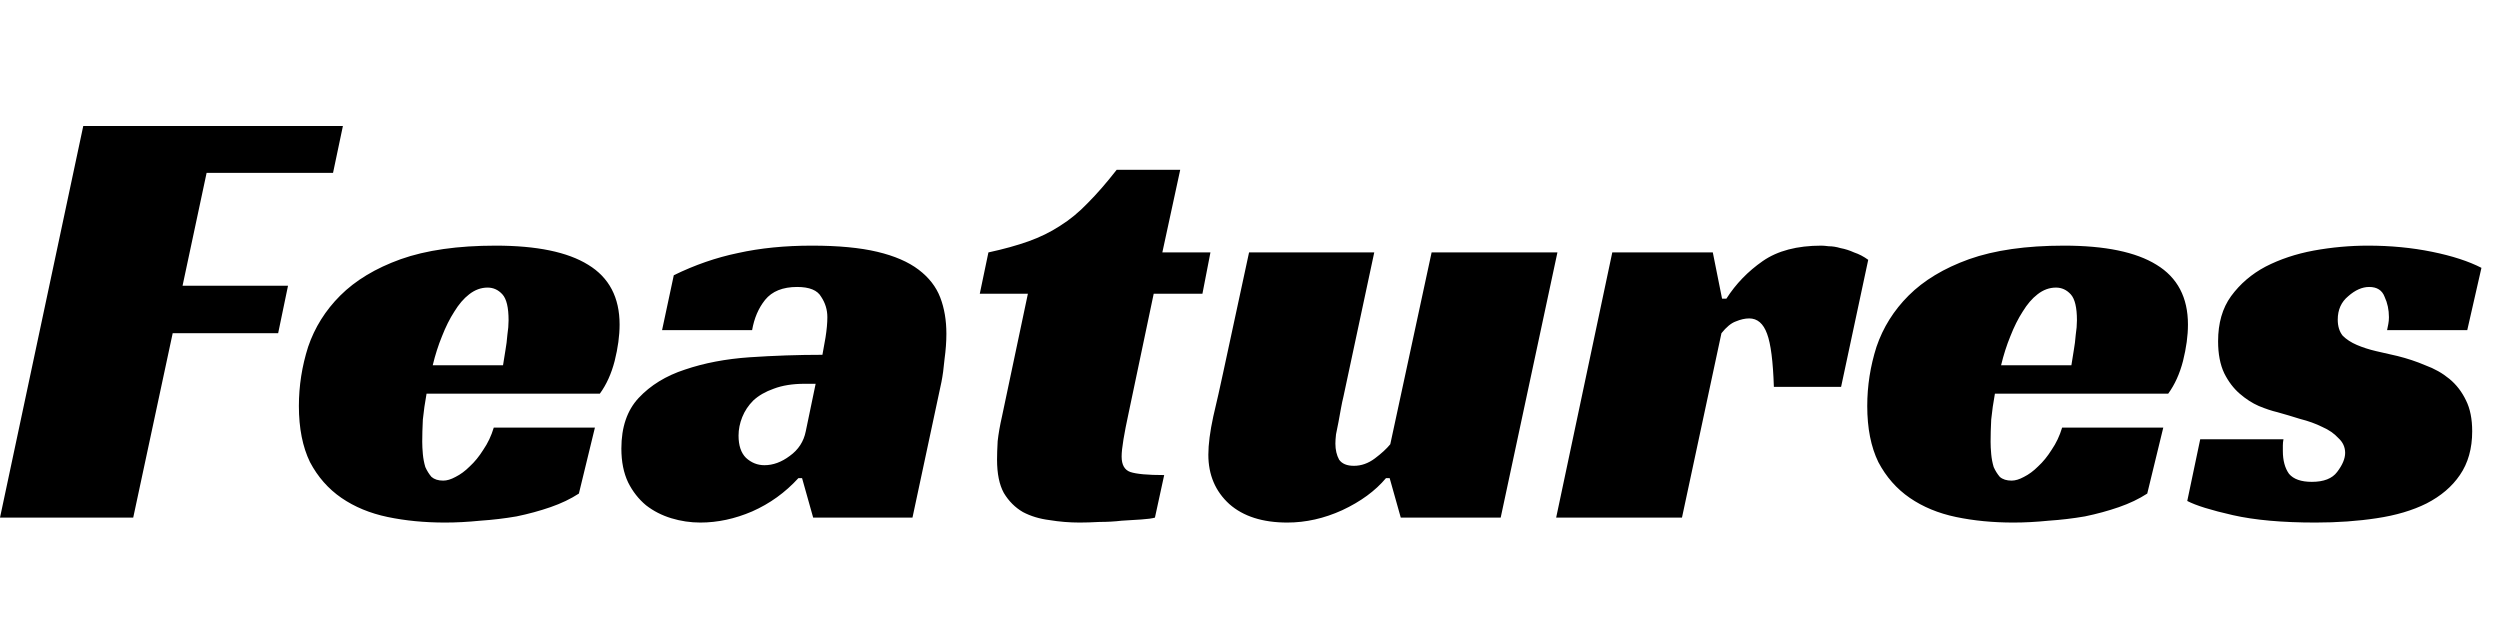 <svg width="227" height="56" viewBox="0 0 227 56" fill="none" xmlns="http://www.w3.org/2000/svg">
<path d="M7.56 11.44H31.136L30.24 15.696H18.76L16.576 25.944H26.152L25.256 30.256H15.68L12.096 47H0L7.56 11.44ZM38.731 35.744C38.582 36.565 38.47 37.349 38.395 38.096C38.358 38.843 38.339 39.515 38.339 40.112C38.339 40.448 38.358 40.821 38.395 41.232C38.433 41.643 38.507 42.035 38.619 42.408C38.769 42.744 38.955 43.043 39.179 43.304C39.441 43.528 39.795 43.64 40.243 43.64C40.579 43.64 40.953 43.528 41.363 43.304C41.811 43.08 42.241 42.763 42.651 42.352C43.099 41.941 43.51 41.437 43.883 40.84C44.294 40.243 44.611 39.571 44.835 38.824H54.019L52.563 44.816C51.817 45.301 50.958 45.712 49.987 46.048C49.017 46.384 47.99 46.664 46.907 46.888C45.825 47.075 44.723 47.205 43.603 47.28C42.483 47.392 41.419 47.448 40.411 47.448C38.545 47.448 36.809 47.28 35.203 46.944C33.598 46.608 32.198 46.029 31.003 45.208C29.809 44.387 28.857 43.304 28.147 41.96C27.475 40.579 27.139 38.88 27.139 36.864C27.139 35.035 27.419 33.243 27.979 31.488C28.577 29.733 29.547 28.184 30.891 26.84C32.273 25.459 34.102 24.357 36.379 23.536C38.694 22.715 41.569 22.304 45.003 22.304C48.737 22.304 51.537 22.883 53.403 24.04C55.307 25.197 56.259 27.008 56.259 29.472C56.259 30.48 56.11 31.581 55.811 32.776C55.513 33.933 55.065 34.923 54.467 35.744H38.731ZM46.179 29.08C46.179 27.923 45.993 27.139 45.619 26.728C45.246 26.317 44.798 26.112 44.275 26.112C43.678 26.112 43.118 26.317 42.595 26.728C42.11 27.101 41.662 27.624 41.251 28.296C40.841 28.931 40.467 29.677 40.131 30.536C39.795 31.357 39.515 32.235 39.291 33.168H45.675C45.75 32.72 45.825 32.253 45.899 31.768C45.974 31.357 46.03 30.909 46.067 30.424C46.142 29.939 46.179 29.491 46.179 29.08ZM61.18 24.992C63.084 24.059 65.026 23.387 67.004 22.976C69.02 22.528 71.26 22.304 73.724 22.304C76.114 22.304 78.092 22.491 79.66 22.864C81.228 23.237 82.479 23.779 83.412 24.488C84.346 25.197 84.999 26.037 85.372 27.008C85.746 27.979 85.932 29.08 85.932 30.312C85.932 31.021 85.876 31.787 85.764 32.608C85.69 33.429 85.596 34.12 85.484 34.68L82.852 47H73.836L72.828 43.416H72.492C71.298 44.723 69.898 45.731 68.292 46.44C66.724 47.112 65.156 47.448 63.588 47.448C62.692 47.448 61.815 47.317 60.956 47.056C60.098 46.795 59.332 46.403 58.66 45.88C57.988 45.32 57.447 44.629 57.036 43.808C56.626 42.949 56.42 41.923 56.42 40.728C56.42 38.787 56.943 37.256 57.988 36.136C59.071 34.979 60.471 34.12 62.188 33.56C63.943 32.963 65.903 32.589 68.068 32.44C70.271 32.291 72.474 32.216 74.676 32.216C74.751 31.843 74.844 31.32 74.956 30.648C75.068 29.939 75.124 29.323 75.124 28.8C75.124 28.128 74.938 27.512 74.564 26.952C74.228 26.355 73.5 26.056 72.38 26.056C71.074 26.056 70.103 26.448 69.468 27.232C68.871 27.979 68.479 28.893 68.292 29.976H60.116L61.18 24.992ZM74.06 34.848H73.052C71.97 34.848 71.036 34.997 70.252 35.296C69.506 35.557 68.89 35.912 68.404 36.36C67.956 36.808 67.62 37.312 67.396 37.872C67.172 38.432 67.06 38.992 67.06 39.552C67.06 40.448 67.284 41.12 67.732 41.568C68.218 42.016 68.778 42.24 69.412 42.24C70.196 42.24 70.962 41.96 71.708 41.4C72.492 40.84 72.978 40.093 73.164 39.16L74.06 34.848ZM89.748 22.92C91.129 22.621 92.343 22.285 93.388 21.912C94.433 21.539 95.385 21.072 96.244 20.512C97.14 19.952 97.98 19.261 98.764 18.44C99.585 17.619 100.463 16.611 101.396 15.416H107.164L105.54 22.92H109.908L109.18 26.672H104.756L102.46 37.592C102.273 38.451 102.124 39.216 102.012 39.888C101.9 40.56 101.844 41.083 101.844 41.456C101.844 42.203 102.105 42.669 102.628 42.856C103.188 43.043 104.215 43.136 105.708 43.136L104.868 47C104.607 47.075 104.196 47.131 103.636 47.168C103.113 47.205 102.516 47.243 101.844 47.28C101.209 47.355 100.537 47.392 99.828 47.392C99.156 47.429 98.558 47.448 98.036 47.448C97.103 47.448 96.188 47.373 95.292 47.224C94.396 47.112 93.593 46.869 92.884 46.496C92.174 46.085 91.596 45.507 91.148 44.76C90.737 44.013 90.532 43.005 90.532 41.736C90.532 41.288 90.55 40.728 90.588 40.056C90.662 39.384 90.793 38.637 90.98 37.816L93.332 26.672H88.964L89.748 22.92ZM129.99 22.92H141.414L136.262 47H127.19L126.182 43.416H125.846C124.875 44.573 123.55 45.544 121.87 46.328C120.227 47.075 118.566 47.448 116.886 47.448C114.646 47.448 112.891 46.888 111.622 45.768C110.352 44.611 109.718 43.117 109.718 41.288C109.718 40.355 109.867 39.197 110.166 37.816C110.502 36.397 110.8 35.072 111.062 33.84L113.414 22.92H124.782L121.982 36.024C121.907 36.323 121.832 36.677 121.758 37.088C121.683 37.499 121.608 37.909 121.534 38.32C121.459 38.693 121.384 39.067 121.31 39.44C121.272 39.776 121.254 40.056 121.254 40.28C121.254 40.84 121.366 41.325 121.59 41.736C121.851 42.109 122.299 42.296 122.934 42.296C123.606 42.296 124.24 42.072 124.838 41.624C125.435 41.176 125.902 40.747 126.238 40.336L129.99 22.92ZM146.395 22.92H155.523L156.363 27.12H156.755C157.614 25.776 158.715 24.637 160.059 23.704C161.403 22.771 163.177 22.304 165.379 22.304C165.529 22.304 165.753 22.323 166.051 22.36C166.387 22.36 166.742 22.416 167.115 22.528C167.526 22.603 167.937 22.733 168.347 22.92C168.795 23.069 169.225 23.293 169.635 23.592L167.171 35.128H161.067C160.993 32.813 160.787 31.208 160.451 30.312C160.115 29.379 159.574 28.912 158.827 28.912C158.454 28.912 158.043 29.005 157.595 29.192C157.185 29.341 156.755 29.696 156.307 30.256L152.723 47H141.299L146.395 22.92ZM181.138 35.744C180.988 36.565 180.876 37.349 180.802 38.096C180.764 38.843 180.746 39.515 180.746 40.112C180.746 40.448 180.764 40.821 180.802 41.232C180.839 41.643 180.914 42.035 181.026 42.408C181.175 42.744 181.362 43.043 181.586 43.304C181.847 43.528 182.202 43.64 182.65 43.64C182.986 43.64 183.359 43.528 183.77 43.304C184.218 43.08 184.647 42.763 185.058 42.352C185.506 41.941 185.916 41.437 186.29 40.84C186.7 40.243 187.018 39.571 187.242 38.824H196.426L194.97 44.816C194.223 45.301 193.364 45.712 192.394 46.048C191.423 46.384 190.396 46.664 189.314 46.888C188.231 47.075 187.13 47.205 186.01 47.28C184.89 47.392 183.826 47.448 182.818 47.448C180.951 47.448 179.215 47.28 177.61 46.944C176.004 46.608 174.604 46.029 173.41 45.208C172.215 44.387 171.263 43.304 170.554 41.96C169.882 40.579 169.546 38.88 169.546 36.864C169.546 35.035 169.826 33.243 170.386 31.488C170.983 29.733 171.954 28.184 173.298 26.84C174.679 25.459 176.508 24.357 178.786 23.536C181.1 22.715 183.975 22.304 187.41 22.304C191.143 22.304 193.943 22.883 195.81 24.04C197.714 25.197 198.666 27.008 198.666 29.472C198.666 30.48 198.516 31.581 198.218 32.776C197.919 33.933 197.471 34.923 196.874 35.744H181.138ZM188.586 29.08C188.586 27.923 188.399 27.139 188.026 26.728C187.652 26.317 187.204 26.112 186.682 26.112C186.084 26.112 185.524 26.317 185.002 26.728C184.516 27.101 184.068 27.624 183.658 28.296C183.247 28.931 182.874 29.677 182.538 30.536C182.202 31.357 181.922 32.235 181.698 33.168H188.082C188.156 32.72 188.231 32.253 188.306 31.768C188.38 31.357 188.436 30.909 188.474 30.424C188.548 29.939 188.586 29.491 188.586 29.08ZM216.747 29.976C216.784 29.789 216.821 29.603 216.859 29.416C216.896 29.229 216.915 29.024 216.915 28.8C216.915 28.128 216.784 27.512 216.523 26.952C216.299 26.355 215.832 26.056 215.123 26.056C214.488 26.056 213.853 26.336 213.219 26.896C212.584 27.419 212.267 28.128 212.267 29.024C212.267 29.621 212.416 30.107 212.715 30.48C213.051 30.816 213.48 31.096 214.003 31.32C214.525 31.544 215.104 31.731 215.739 31.88C216.411 32.029 217.064 32.179 217.699 32.328C218.595 32.552 219.435 32.832 220.219 33.168C221.04 33.467 221.768 33.877 222.403 34.4C223.037 34.923 223.541 35.576 223.915 36.36C224.288 37.107 224.475 38.04 224.475 39.16C224.475 40.728 224.101 42.053 223.355 43.136C222.645 44.181 221.637 45.04 220.331 45.712C219.061 46.347 217.549 46.795 215.795 47.056C214.077 47.317 212.229 47.448 210.251 47.448C207.227 47.448 204.725 47.224 202.747 46.776C200.768 46.328 199.387 45.899 198.603 45.488L199.779 39.888H207.339C207.301 40.075 207.283 40.261 207.283 40.448C207.283 40.597 207.283 40.765 207.283 40.952C207.283 41.811 207.469 42.501 207.843 43.024C208.253 43.509 208.944 43.752 209.915 43.752C210.997 43.752 211.763 43.453 212.211 42.856C212.696 42.221 212.939 41.643 212.939 41.12C212.939 40.597 212.733 40.149 212.323 39.776C211.949 39.365 211.464 39.029 210.867 38.768C210.269 38.469 209.597 38.227 208.851 38.04C208.141 37.816 207.451 37.611 206.779 37.424C206.293 37.312 205.733 37.125 205.099 36.864C204.501 36.603 203.923 36.229 203.363 35.744C202.803 35.259 202.336 34.643 201.963 33.896C201.589 33.112 201.403 32.141 201.403 30.984C201.403 29.341 201.795 27.979 202.579 26.896C203.4 25.776 204.445 24.88 205.715 24.208C207.021 23.536 208.477 23.051 210.083 22.752C211.725 22.453 213.368 22.304 215.011 22.304C217.064 22.304 219.005 22.491 220.835 22.864C222.664 23.237 224.157 23.723 225.315 24.32L224.027 29.976H216.747Z" fill="black"/>
</svg>
